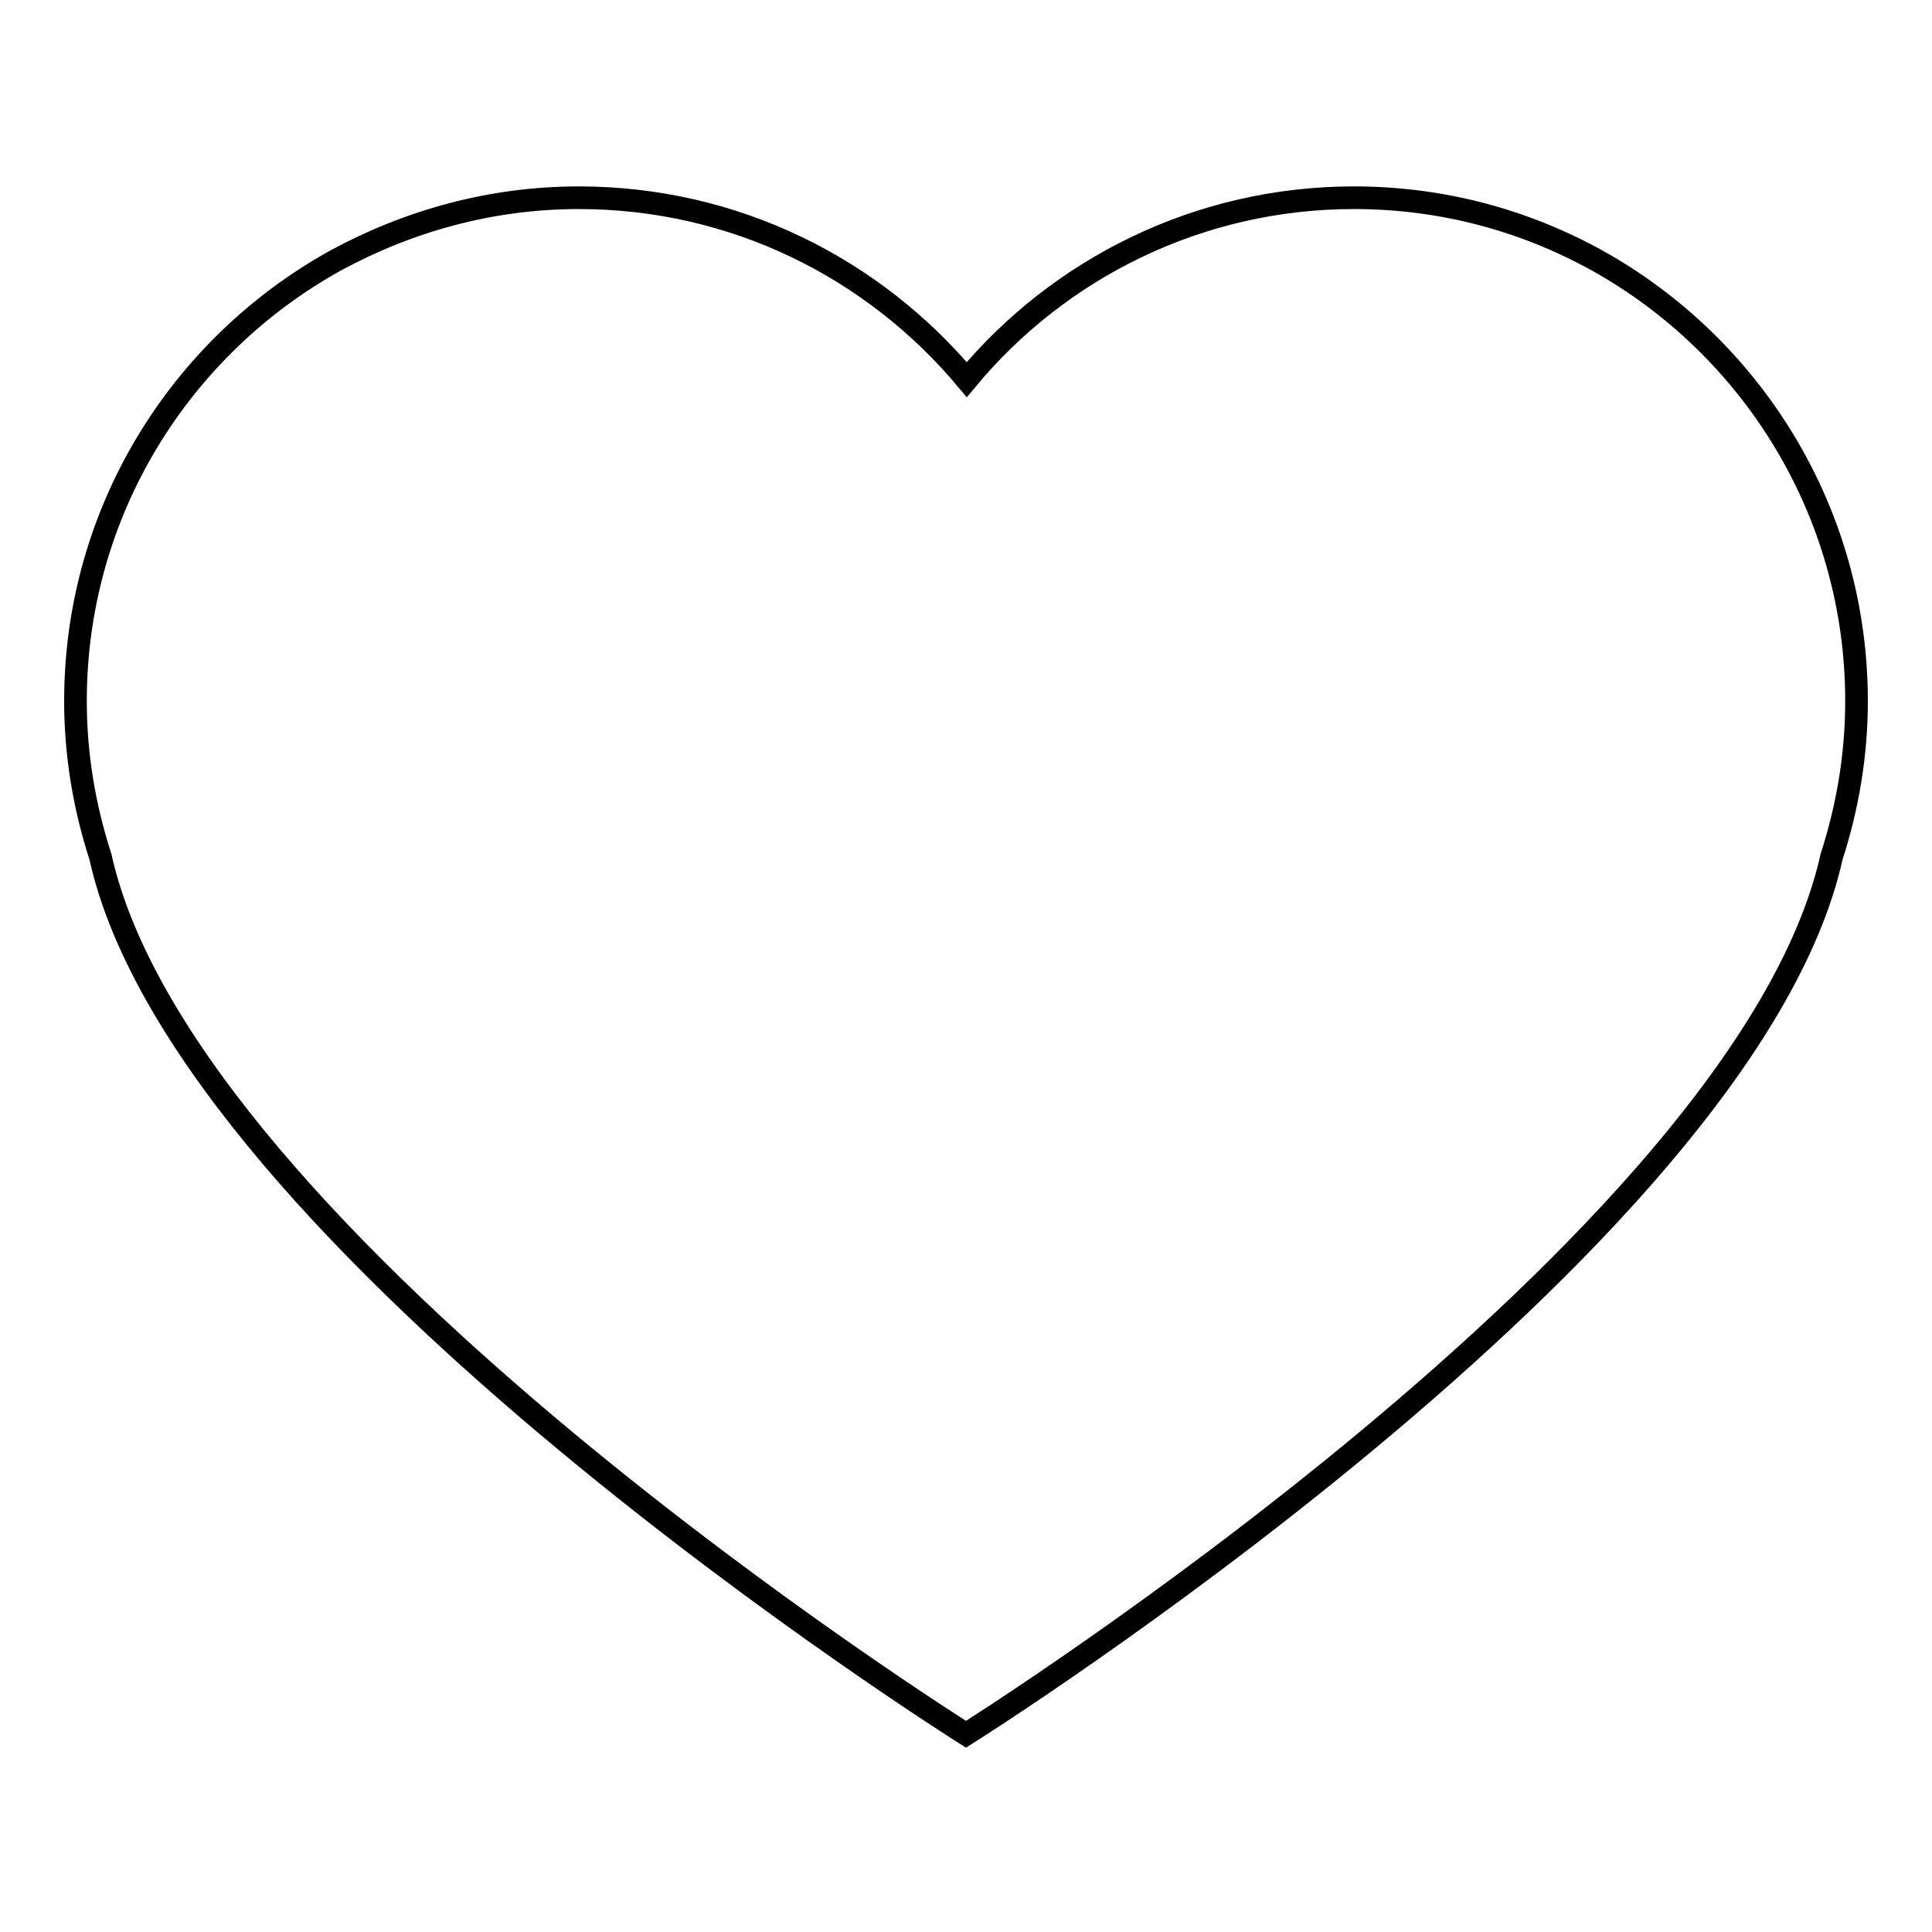 <?xml version="1.0" encoding="utf-8"?>
<!-- Svg Vector Icons : http://www.onlinewebfonts.com/icon -->
<!DOCTYPE svg PUBLIC "-//W3C//DTD SVG 1.1//EN" "http://www.w3.org/Graphics/SVG/1.1/DTD/svg11.dtd">
<svg version="1.1" xmlns="http://www.w3.org/2000/svg" xmlns:xlink="http://www.w3.org/1999/xlink" x="0px" y="0px" viewBox="0 0 256 256" enable-background="new 0 0 256 256" xml:space="preserve">
<g><g><g><path stroke-width="3" fill-opacity="0" stroke="#000000"  d="M246,92.9c0,7.2-1.2,14.1-3.3,20.6C231.3,164.9,128,229.8,128,229.8S24.7,164.9,13.3,113.5C11.2,107,10,100.1,10,92.9c0-25.1,13.9-47,34.5-58.4c9.6-5.2,20.5-8.3,32.2-8.3c20.7,0,39.1,9.4,51.4,24.1c12.2-14.7,30.7-24.1,51.3-24.1c11.7,0,22.6,3,32.2,8.3C232.1,45.9,246,67.8,246,92.9z"/></g><g></g><g></g><g></g><g></g><g></g><g></g><g></g><g></g><g></g><g></g><g></g><g></g><g></g><g></g><g></g></g></g>
</svg>
